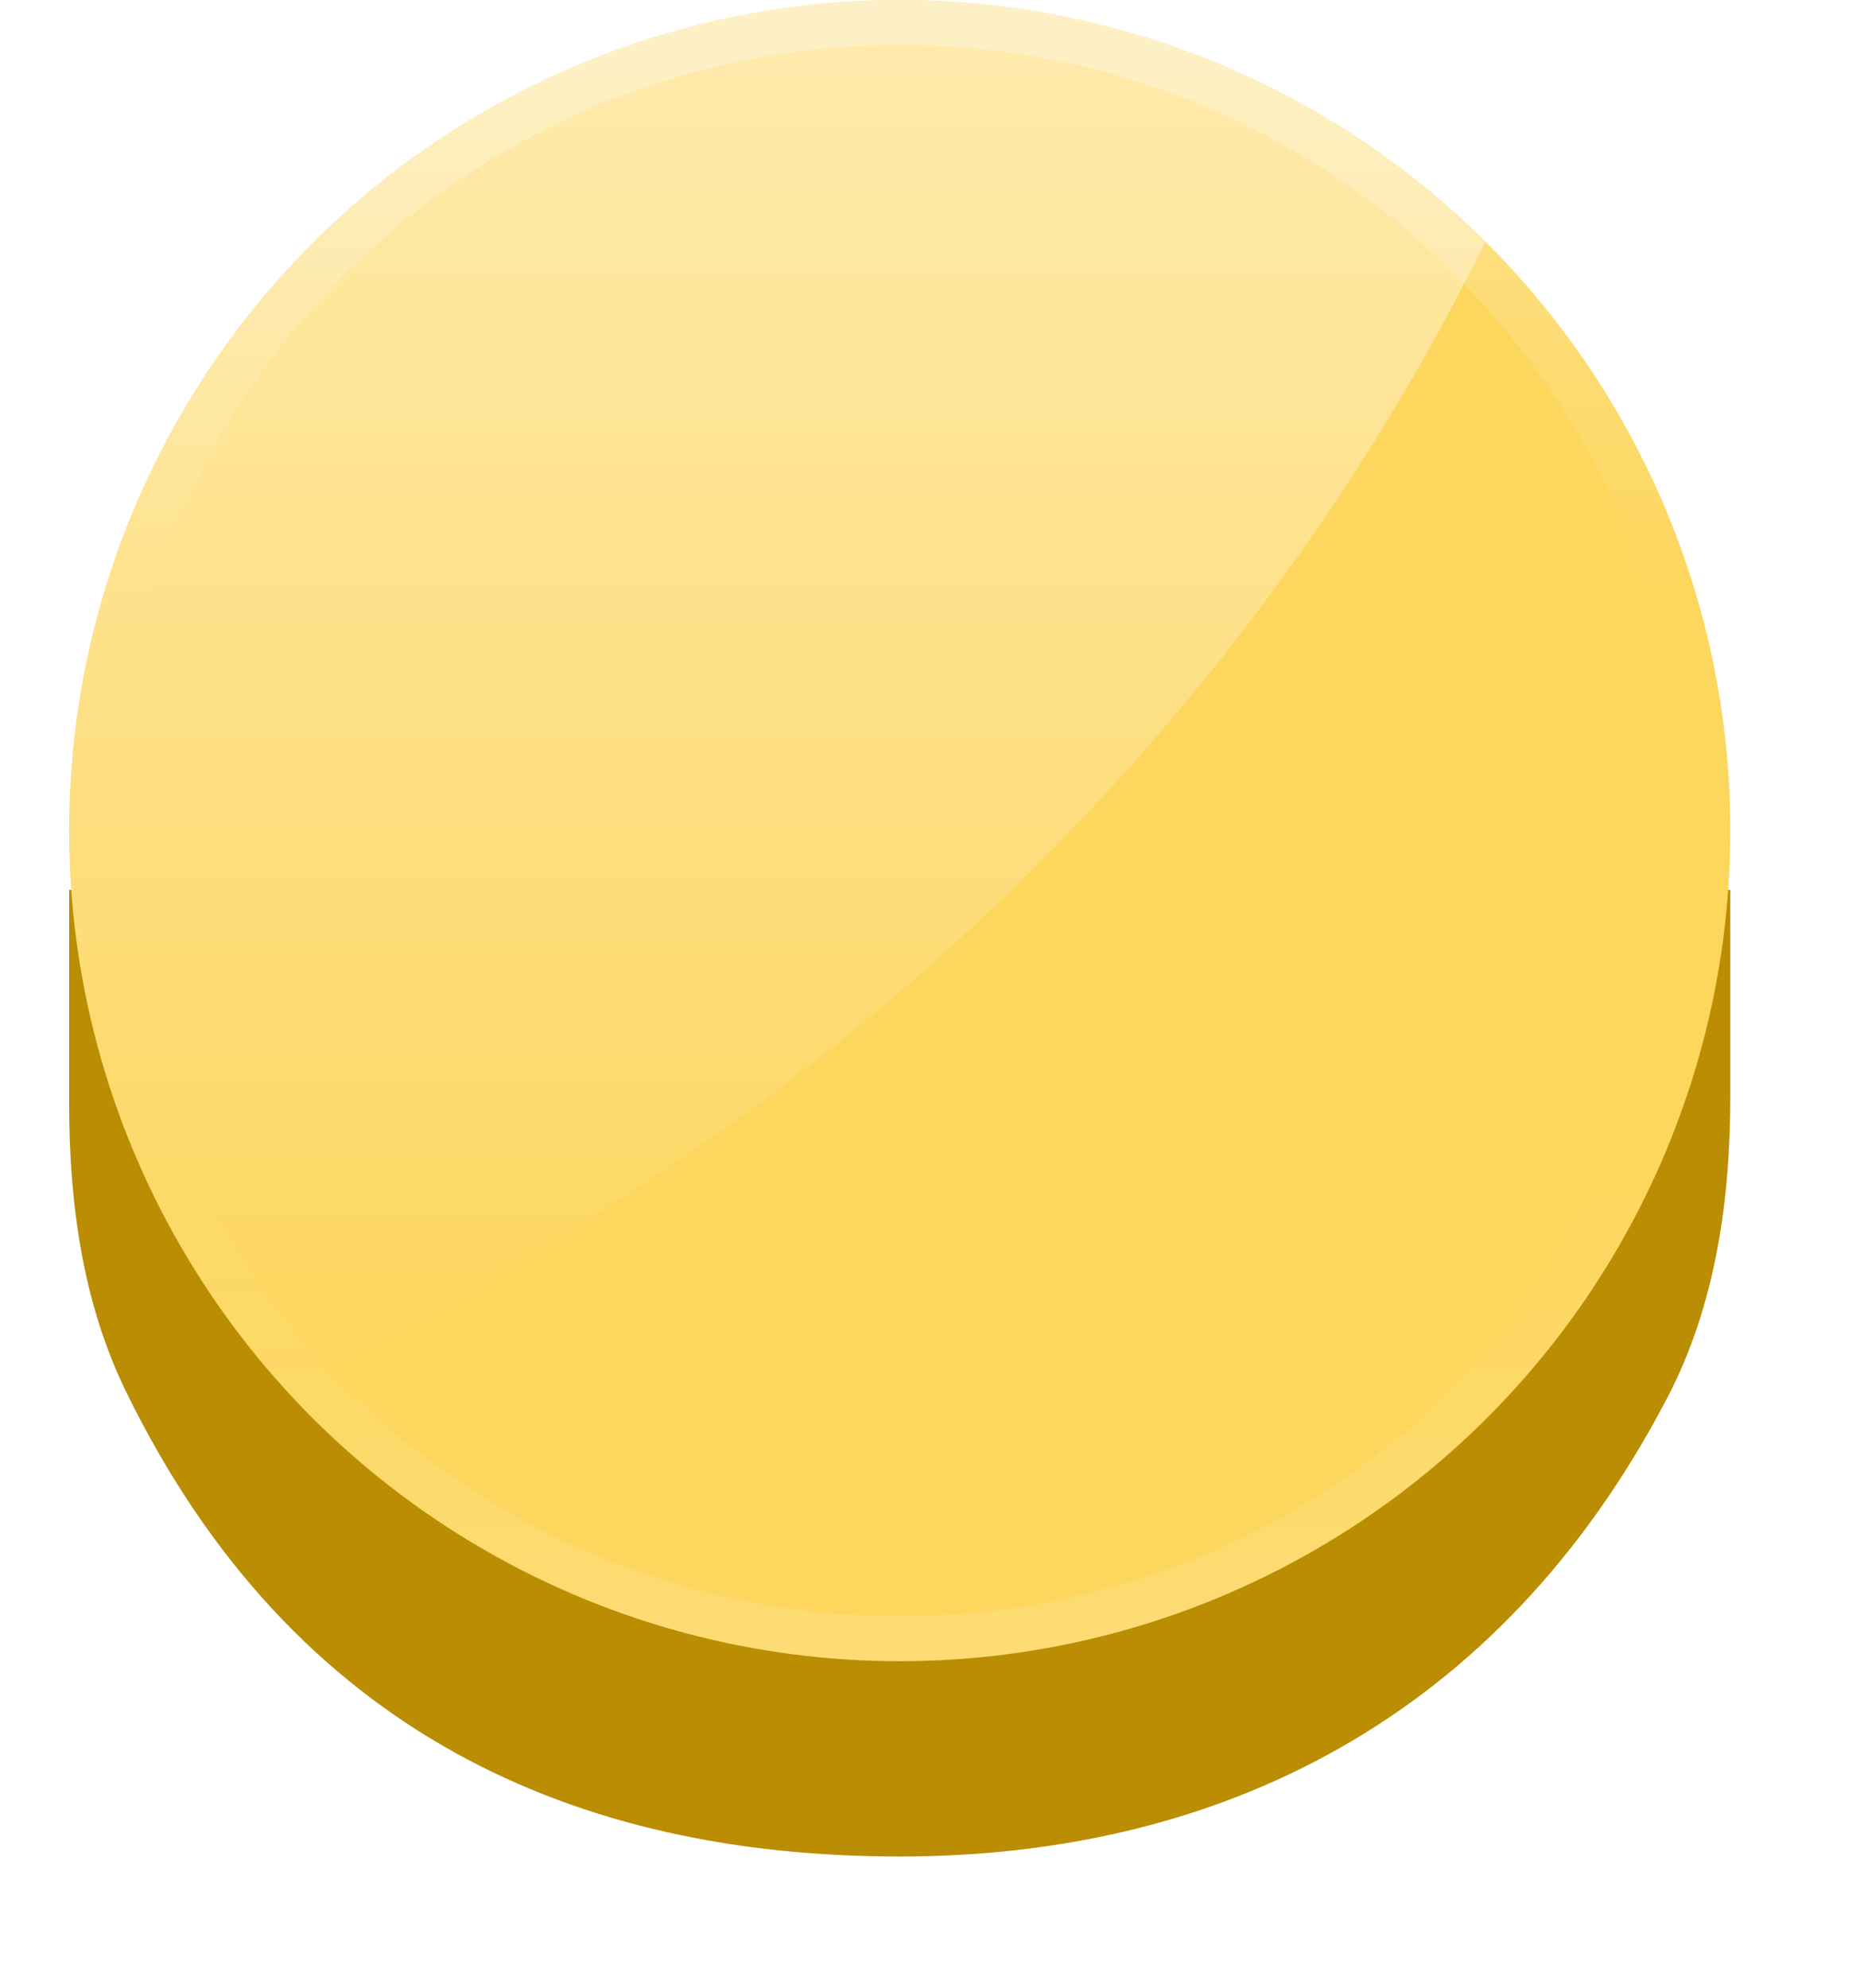 <svg width="29" height="31" viewBox="0 0 29 31" fill="none" xmlns="http://www.w3.org/2000/svg">
<g filter="url(#filter0_ddi_1487_5959)">
<path d="M26.978 16.144C26.978 17.766 26.748 19.404 25.998 20.843C23.379 25.868 18.995 28 14.028 28C9.004 28 4.576 26.094 1.968 20.758C1.288 19.368 1.078 17.807 1.078 16.26V12.929H26.978V16.144Z" fill="#BA8D03"/>
</g>
<circle cx="14.028" cy="12.95" r="12.95" fill="#FDD65D"/>
<circle cx="14.028" cy="12.95" r="12.6" stroke="url(#paint0_linear_1487_5959)" stroke-opacity="0.3" stroke-width="0.7"/>
<g style="mix-blend-mode:soft-light">
<path d="M14.029 0C17.591 5.26275e-05 20.817 1.439 23.158 3.767C20.219 9.771 14.415 17.056 4.352 21.552C2.317 19.264 1.078 16.253 1.078 12.95C1.078 5.798 6.876 0 14.029 0Z" fill="url(#paint1_linear_1487_5959)" fill-opacity="0.5"/>
</g>
<defs>
<filter id="filter0_ddi_1487_5959" x="0.028" y="12.229" width="28" height="18.221" filterUnits="userSpaceOnUse" color-interpolation-filters="sRGB">
<feFlood flood-opacity="0" result="BackgroundImageFix"/>
<feColorMatrix in="SourceAlpha" type="matrix" values="0 0 0 0 0 0 0 0 0 0 0 0 0 0 0 0 0 0 127 0" result="hardAlpha"/>
<feOffset dy="1.4"/>
<feGaussianBlur stdDeviation="0.525"/>
<feComposite in2="hardAlpha" operator="out"/>
<feColorMatrix type="matrix" values="0 0 0 0 0 0 0 0 0 0 0 0 0 0 0 0 0 0 0.25 0"/>
<feBlend mode="normal" in2="BackgroundImageFix" result="effect1_dropShadow_1487_5959"/>
<feColorMatrix in="SourceAlpha" type="matrix" values="0 0 0 0 0 0 0 0 0 0 0 0 0 0 0 0 0 0 127 0" result="hardAlpha"/>
<feOffset dy="0.245"/>
<feGaussianBlur stdDeviation="0.122"/>
<feComposite in2="hardAlpha" operator="out"/>
<feColorMatrix type="matrix" values="0 0 0 0 0.163 0 0 0 0 0.112 0 0 0 0 0 0 0 0 0.55 0"/>
<feBlend mode="normal" in2="effect1_dropShadow_1487_5959" result="effect2_dropShadow_1487_5959"/>
<feBlend mode="normal" in="SourceGraphic" in2="effect2_dropShadow_1487_5959" result="shape"/>
<feColorMatrix in="SourceAlpha" type="matrix" values="0 0 0 0 0 0 0 0 0 0 0 0 0 0 0 0 0 0 127 0" result="hardAlpha"/>
<feOffset dy="-0.7"/>
<feGaussianBlur stdDeviation="0.35"/>
<feComposite in2="hardAlpha" operator="arithmetic" k2="-1" k3="1"/>
<feColorMatrix type="matrix" values="0 0 0 0 0 0 0 0 0 0 0 0 0 0 0 0 0 0 0.18 0"/>
<feBlend mode="normal" in2="shape" result="effect3_innerShadow_1487_5959"/>
</filter>
<linearGradient id="paint0_linear_1487_5959" x1="14.028" y1="25.9" x2="14.028" y2="1.67355e-07" gradientUnits="userSpaceOnUse">
<stop stop-color="white" stop-opacity="0.5"/>
<stop offset="0.297" stop-color="white" stop-opacity="0"/>
<stop offset="0.642" stop-color="white" stop-opacity="0"/>
<stop offset="0.957" stop-color="white"/>
</linearGradient>
<linearGradient id="paint1_linear_1487_5959" x1="12.118" y1="0" x2="12.118" y2="21.552" gradientUnits="userSpaceOnUse">
<stop stop-color="white"/>
<stop offset="1" stop-color="white" stop-opacity="0"/>
</linearGradient>
</defs>
</svg>
